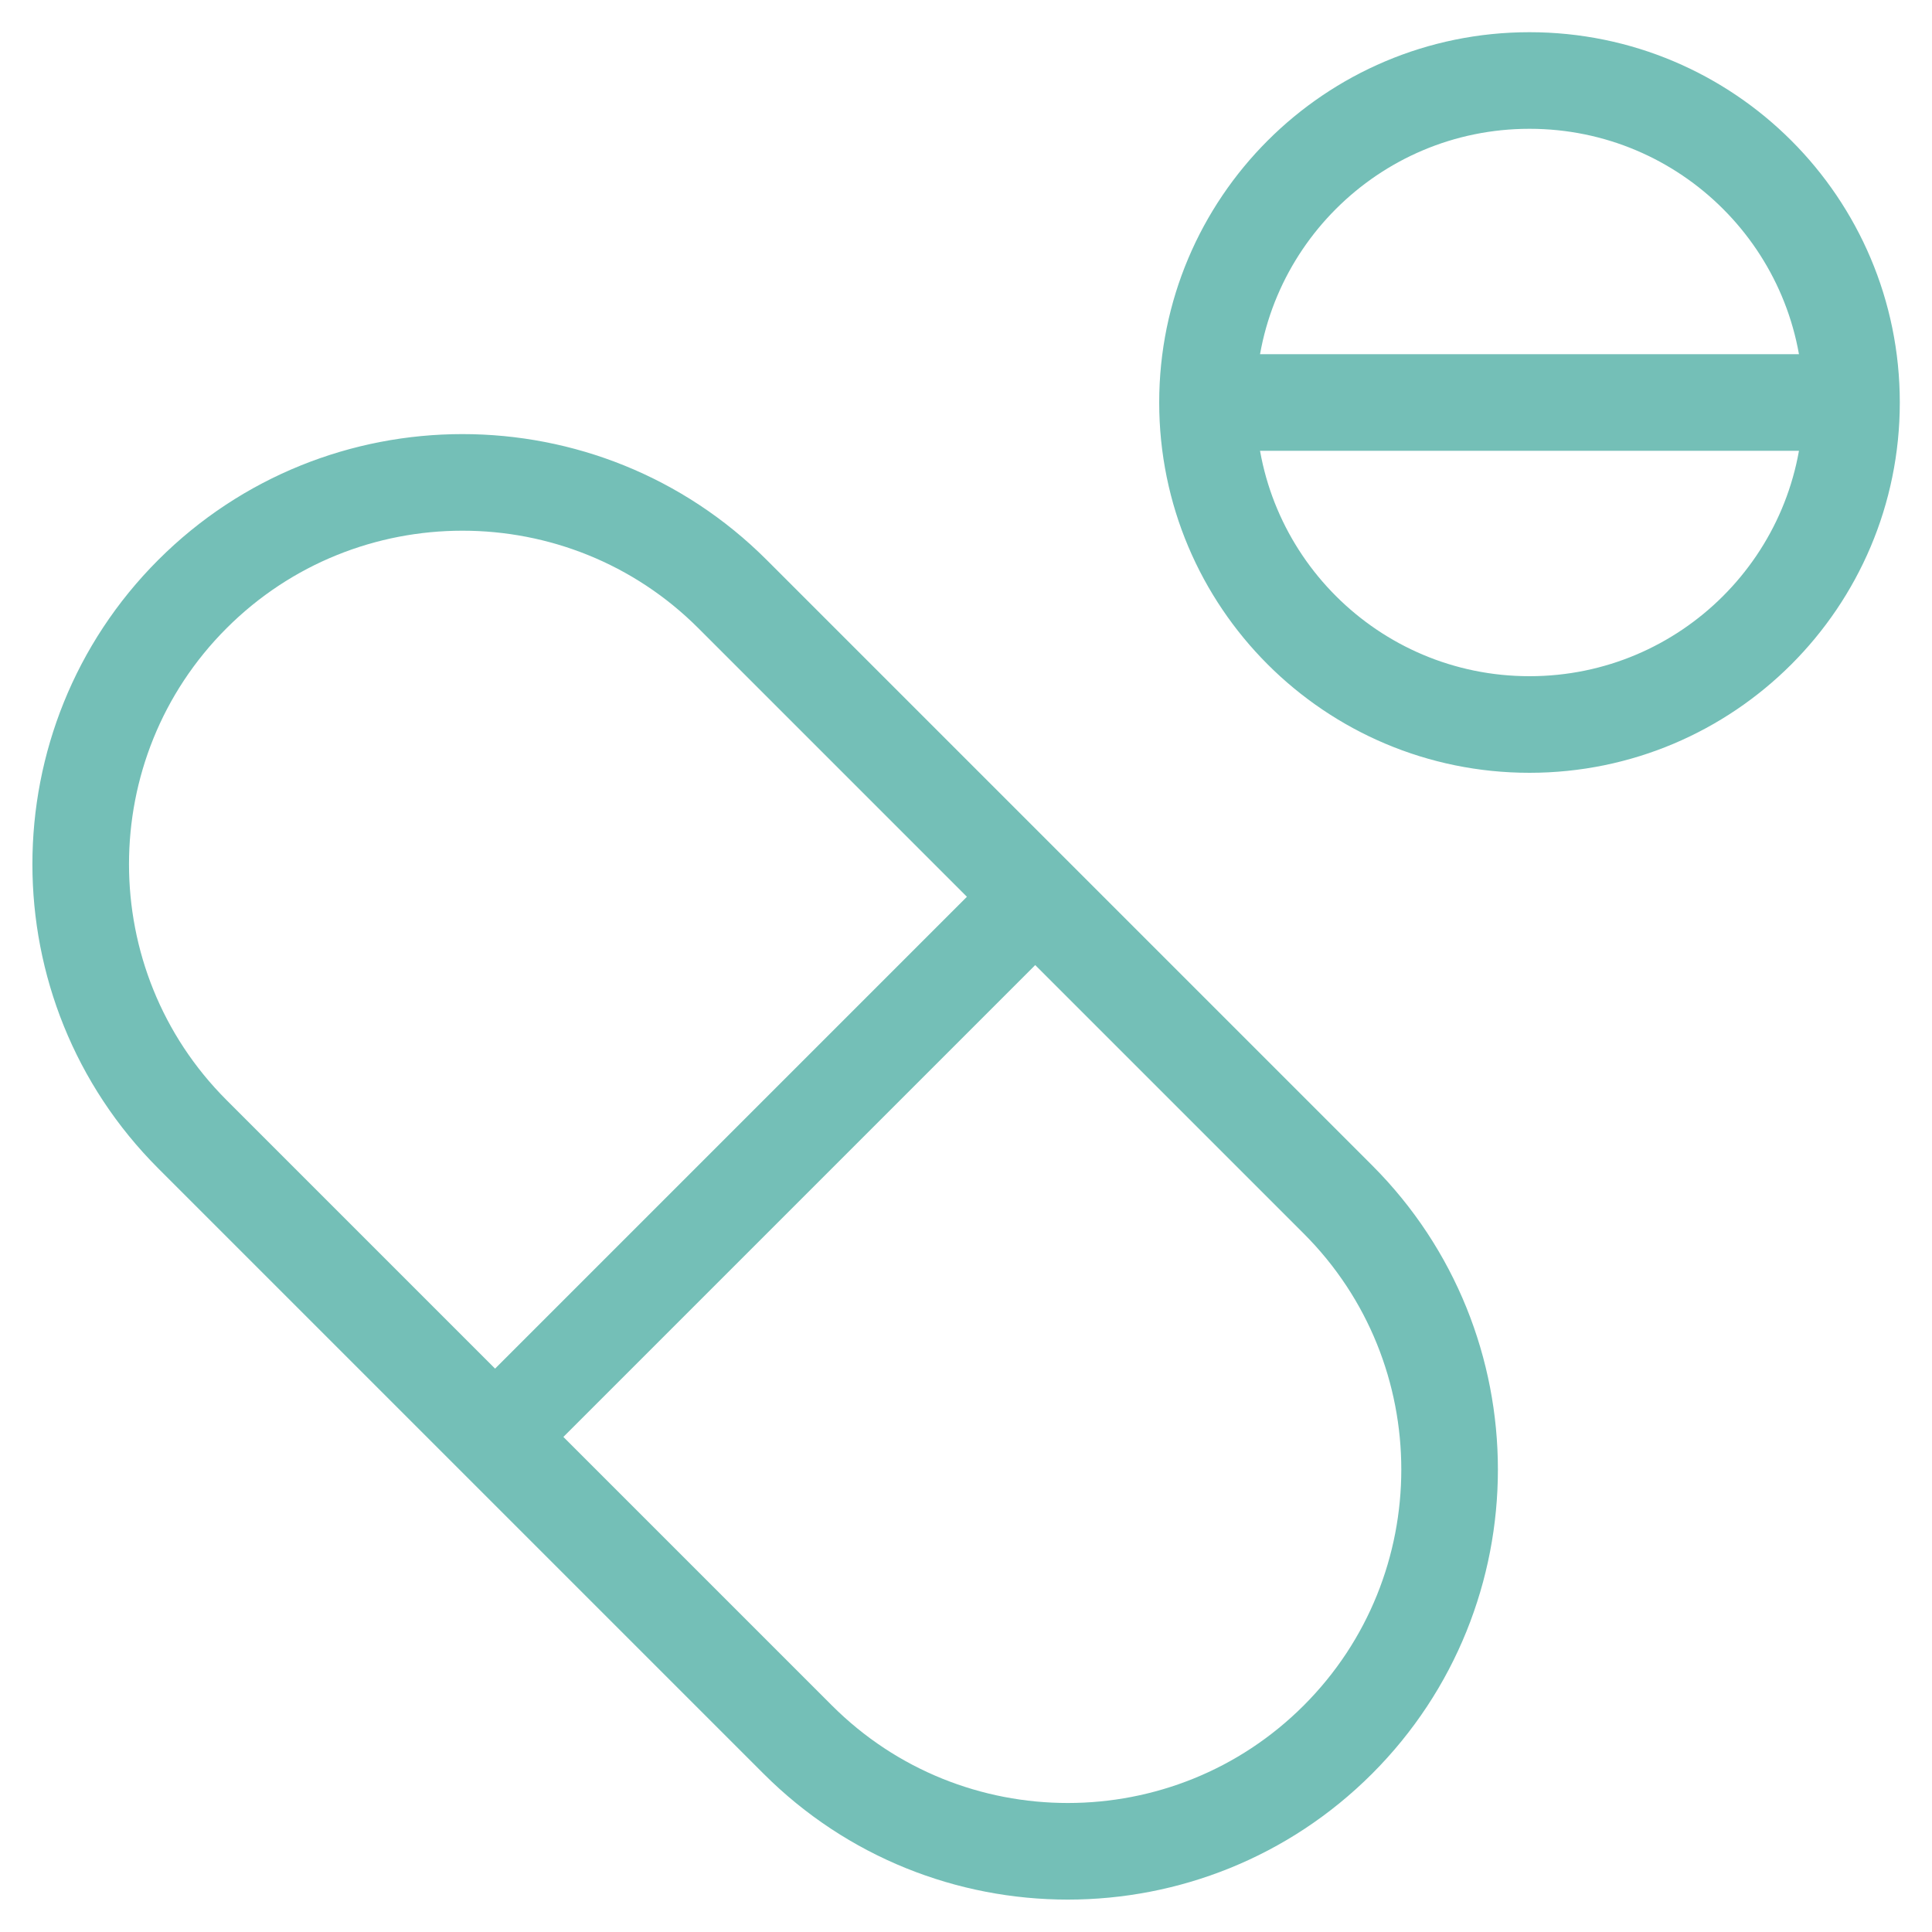 <svg width="60" height="60" viewBox="0 0 60 60" fill="none" xmlns="http://www.w3.org/2000/svg">
<g clip-path="url(#clip0_214_1308)">
<mask id="mask0_214_1308" style="mask-type:luminance" maskUnits="userSpaceOnUse" x="0" y="0" width="60" height="60">
<path d="M60 0H0V60H60V0Z" fill="white"/>
</mask>
<g mask="url(#mask0_214_1308)">
<path d="M57.5 12.5C57.5 18.025 53.025 22.5 47.5 22.5C41.975 22.5 37.5 18.025 37.5 12.5M57.5 12.5C57.5 6.975 53.025 2.5 47.5 2.5C41.975 2.5 37.5 6.975 37.5 12.5M57.5 12.5H37.5M15.375 44.625L32.15 27.85M15.375 44.625L24.775 54.025C29.4 58.65 36.925 58.65 41.55 54.025C46.175 49.4 46.175 41.875 41.55 37.25L32.15 27.85M15.375 44.625L5.975 35.225C1.35 30.6 1.35 23.075 5.975 18.45C10.6 13.825 18.125 13.825 22.75 18.45L32.15 27.85" stroke="#74BFB7" stroke-width="3" stroke-linecap="round"/>
</g>
</g>
<defs>
<clipPath id="clip0_214_1308">
<rect width="60" height="60" fill="white"/>
</clipPath>
</defs>
</svg>
